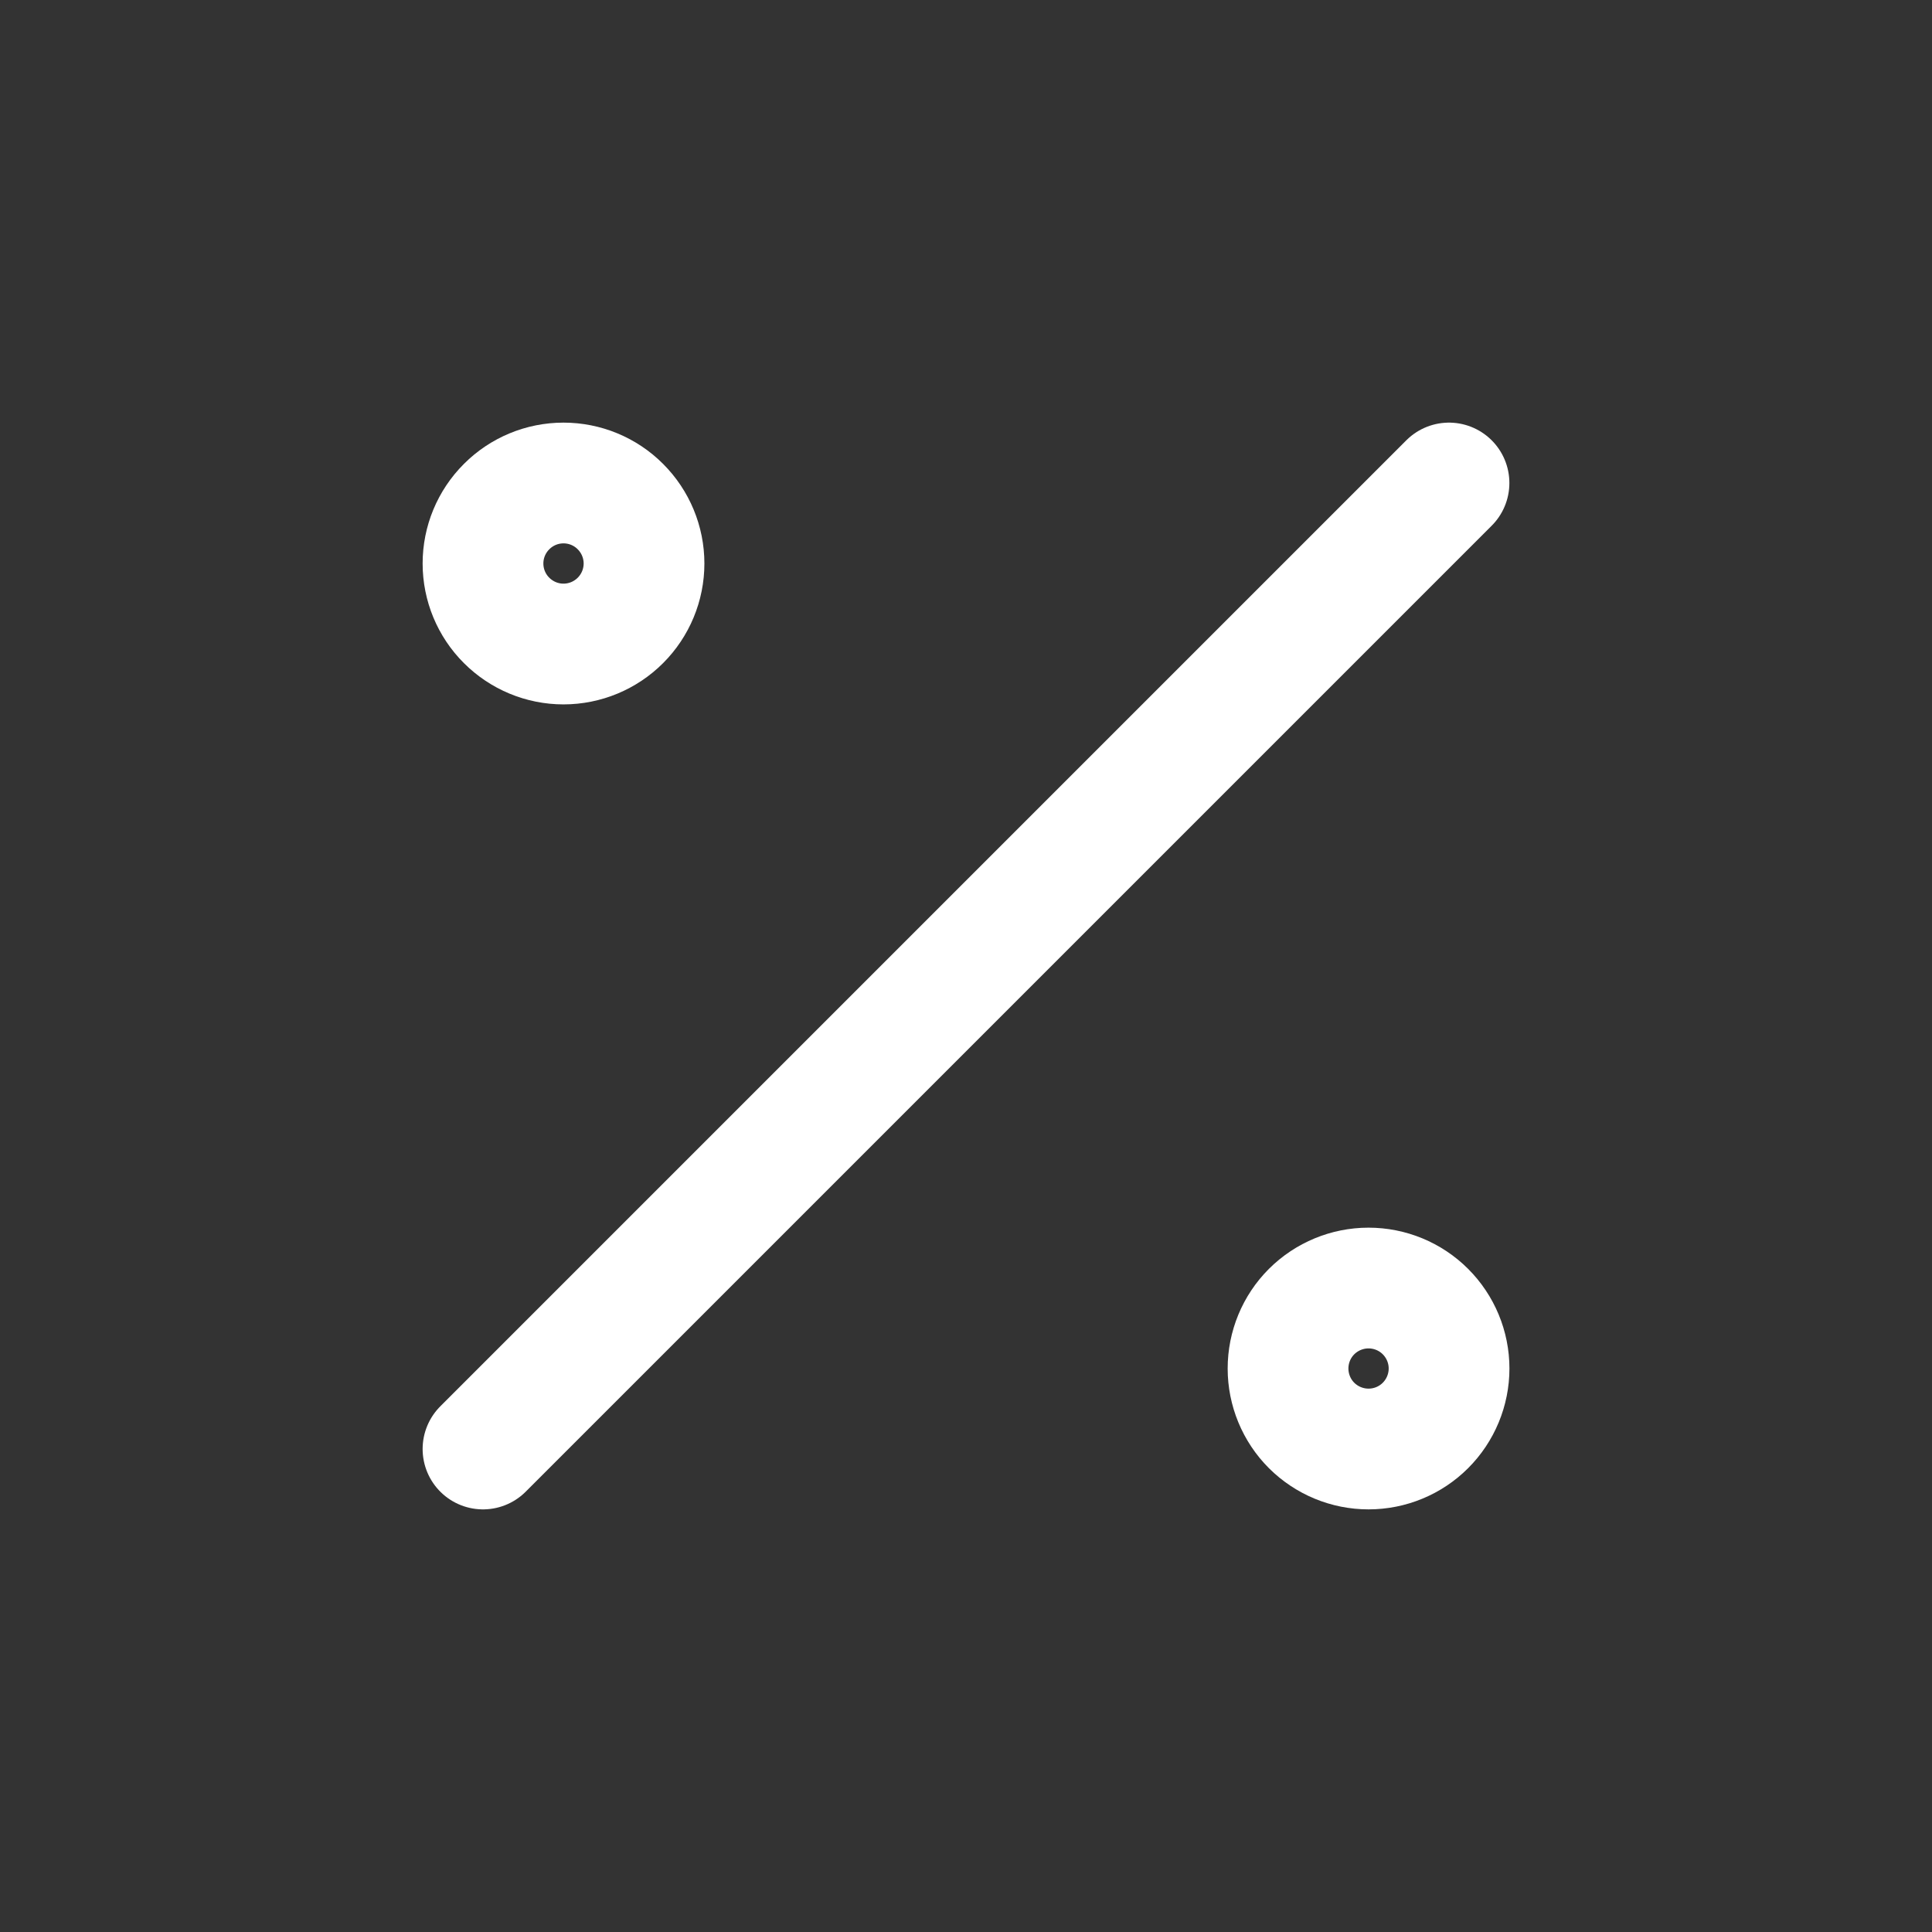 <svg width="32" height="32" viewBox="0 0 32 32" fill="none" xmlns="http://www.w3.org/2000/svg">
<rect x="0" y="0" width="32" height="32" fill="#333333" stroke="none"/>
<g clip-path="url(#clip0_2344_25453)">
<path d="M21.334 22.667C21.334 23.02 21.474 23.36 21.724 23.61C21.975 23.86 22.314 24 22.667 24C23.021 24 23.36 23.86 23.61 23.61C23.86 23.36 24.001 23.02 24.001 22.667C24.001 22.313 23.86 21.974 23.61 21.724C23.36 21.474 23.021 21.334 22.667 21.334C22.314 21.334 21.975 21.474 21.724 21.724C21.474 21.974 21.334 22.313 21.334 22.667Z" stroke="#fff" stroke-width="2" stroke-linecap="round" stroke-linejoin="round"/>
<path d="M8 9.333C8 9.687 8.14 10.026 8.391 10.276C8.641 10.526 8.98 10.667 9.333 10.667C9.687 10.667 10.026 10.526 10.276 10.276C10.526 10.026 10.667 9.687 10.667 9.333C10.667 8.98 10.526 8.641 10.276 8.391C10.026 8.14 9.687 8 9.333 8C8.98 8 8.641 8.14 8.391 8.391C8.14 8.641 8 8.98 8 9.333Z" stroke="#fff" stroke-width="2" stroke-linecap="round" stroke-linejoin="round"/>
<path d="M8 24L24 8" stroke="#fff" stroke-width="2" stroke-linecap="round" stroke-linejoin="round"/>
</g>
<defs>
<clipPath id="clip0_2344_25453">
<rect width="32" height="32" fill="white"/>
</clipPath>
</defs>
</svg>
